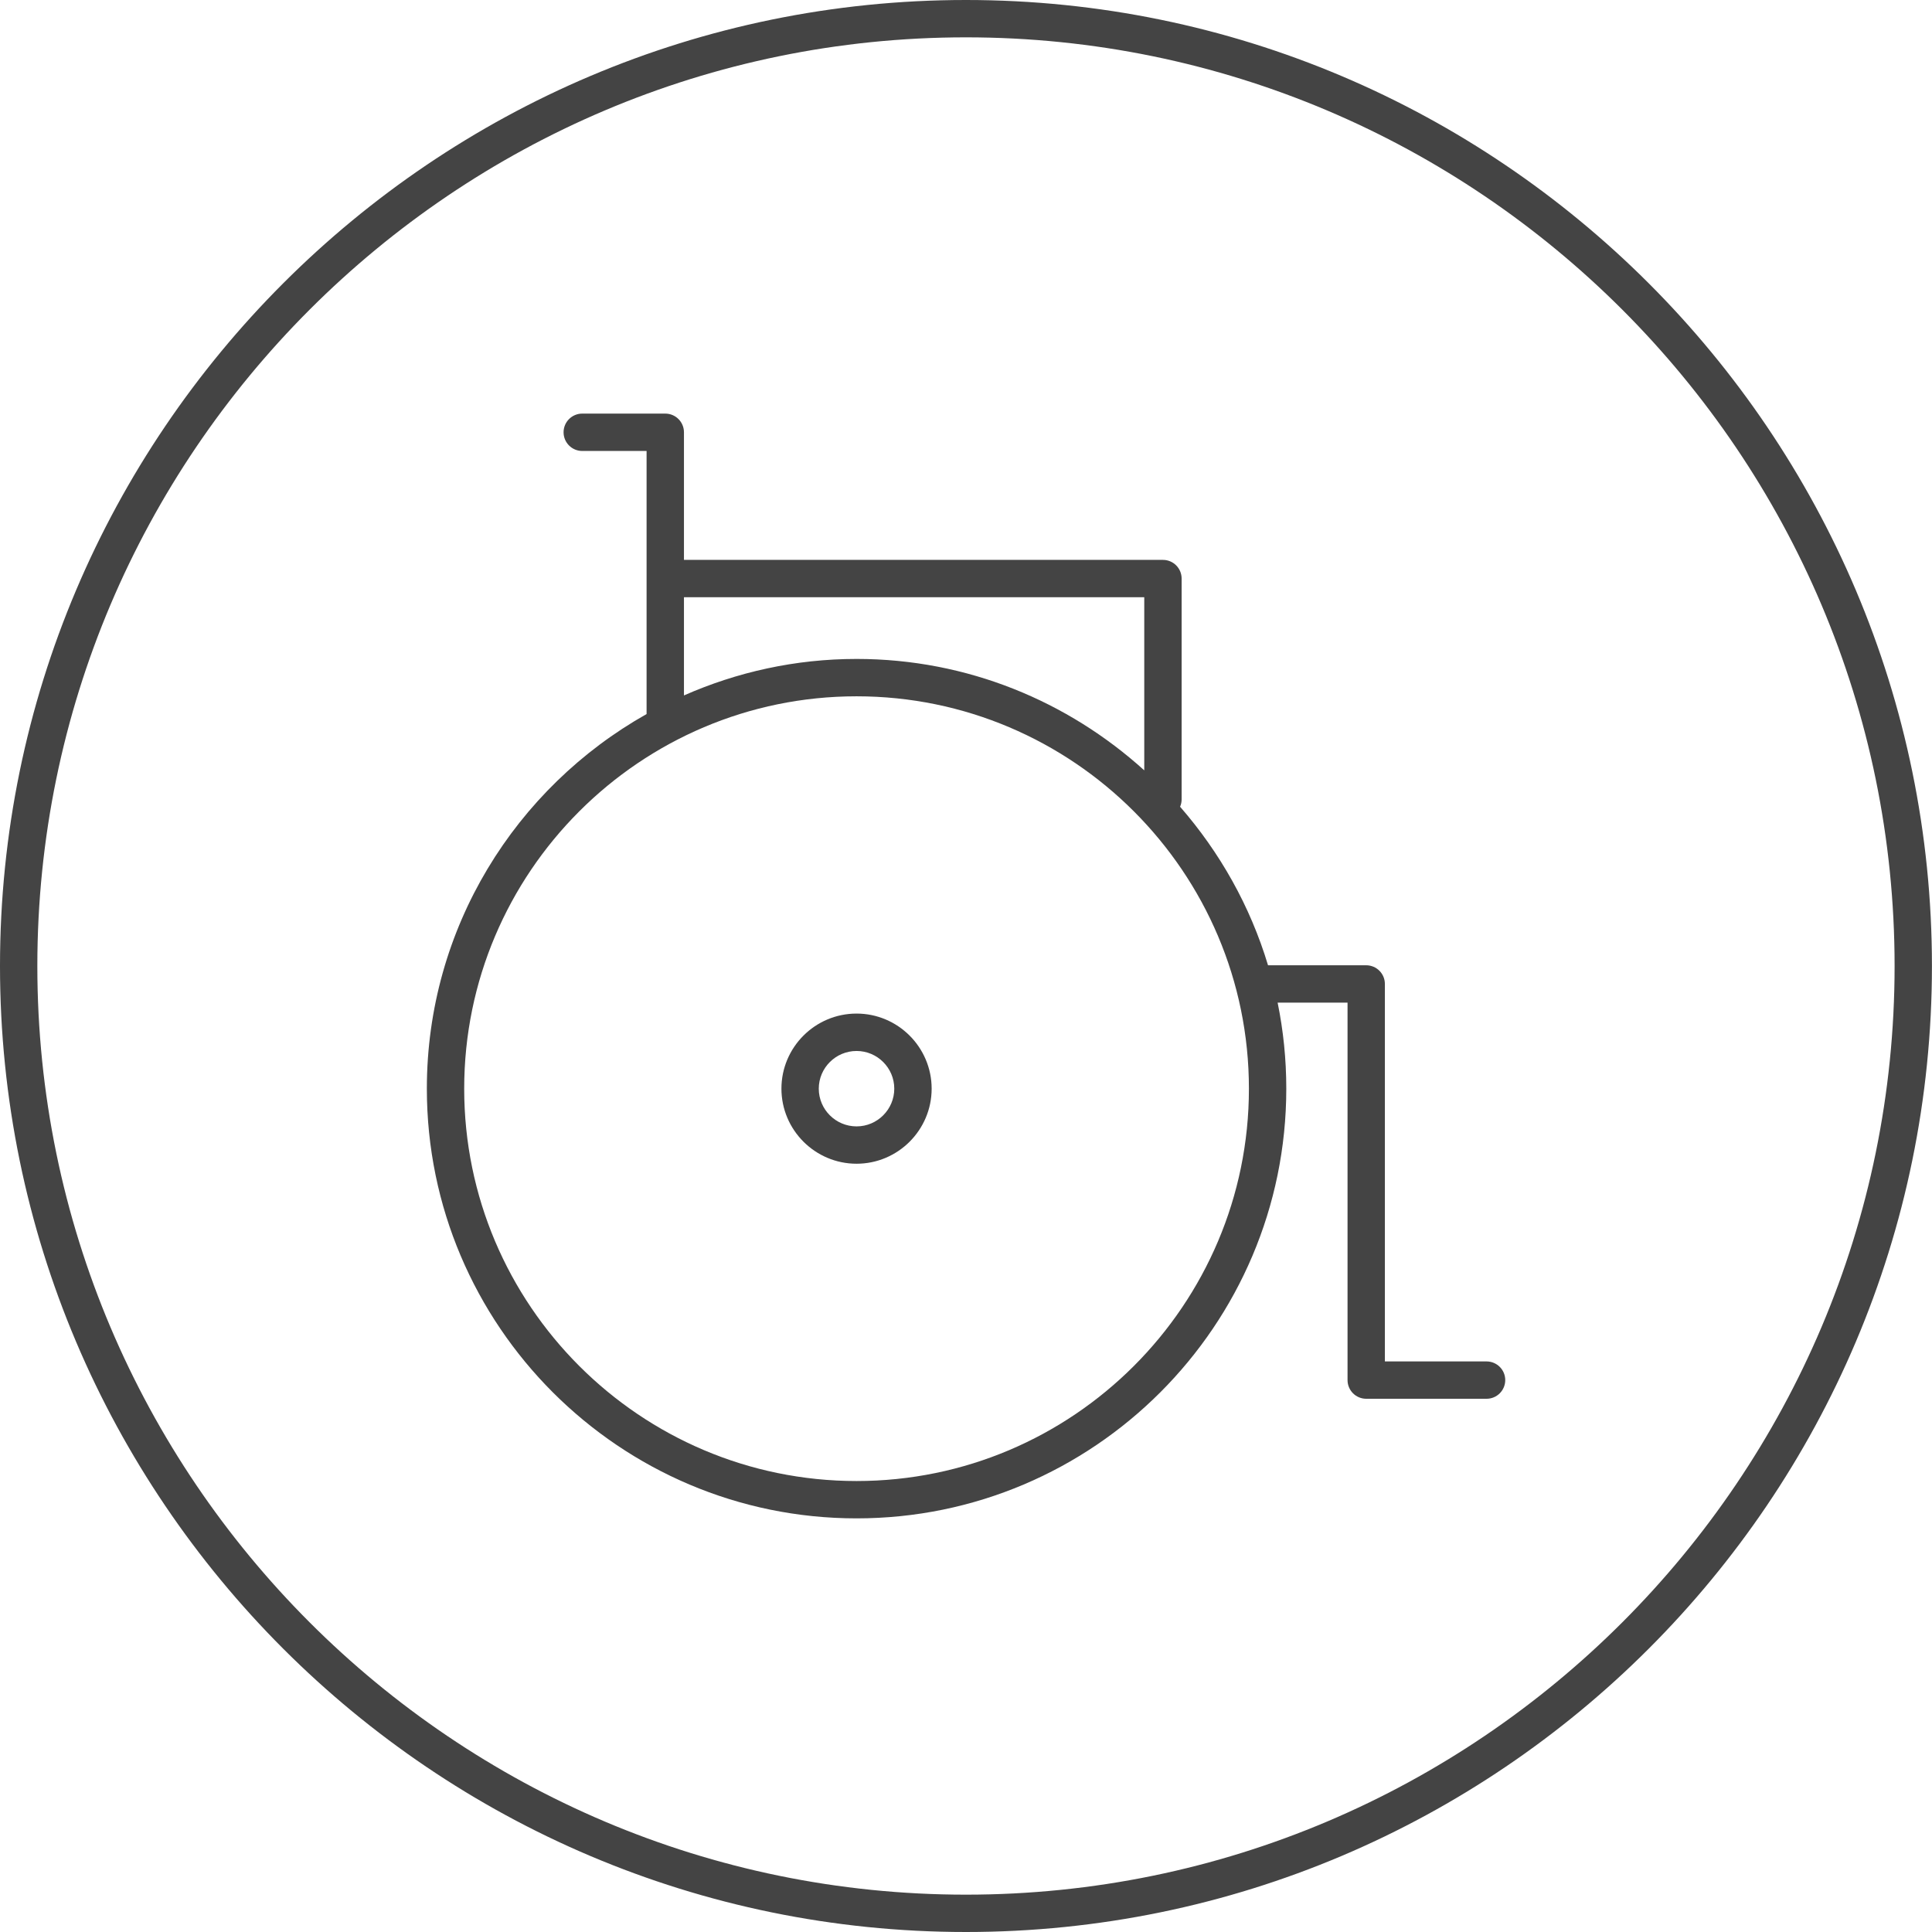 <!-- Generated by IcoMoon.io -->
<svg version="1.1" xmlns="http://www.w3.org/2000/svg" width="64" height="64" viewBox="0 0 64 64">
<title>wheelchair-diability-benefit</title>
<path fill="#444" d="M49.243 45.099h-3.367v-12.504c0-0.342-0.277-0.619-0.619-0.619h-3.252c-0.591-1.964-1.598-3.743-2.913-5.252 0.032-0.074 0.051-0.157 0.051-0.242v-7.316c0-0.342-0.277-0.619-0.619-0.619h-15.867v-4.227c0-0.342-0.277-0.619-0.619-0.619h-2.75c-0.342 0-0.619 0.277-0.619 0.619s0.277 0.619 0.619 0.619h2.131v8.715c-4.339 2.443-7.279 7.086-7.279 12.409 0 7.85 6.387 14.235 14.235 14.235s14.235-6.386 14.235-14.235c0-0.976-0.099-1.929-0.287-2.85h2.316v12.504c0 0.342 0.277 0.619 0.619 0.619h3.986c0.342 0 0.619-0.277 0.619-0.619s-0.277-0.618-0.62-0.618zM22.657 19.784h15.248v5.735c-2.525-2.286-5.863-3.691-9.529-3.691-2.034 0-3.965 0.436-5.719 1.209v-3.251zM28.375 49.061c-7.167 0-12.998-5.831-12.998-12.997s5.831-12.998 12.998-12.998c7.167 0 12.997 5.831 12.997 12.998s-5.831 12.997-12.997 12.997z"></path>
<path fill="#444" d="M28.375 33.576c-1.373 0-2.489 1.117-2.489 2.487s1.117 2.487 2.489 2.487c1.371 0 2.487-1.117 2.487-2.487s-1.117-2.487-2.487-2.487zM28.375 37.313c-0.691 0-1.252-0.561-1.252-1.249s0.561-1.249 1.252-1.249c0.689 0 1.249 0.561 1.249 1.249s-0.561 1.249-1.249 1.249z"></path>
<path fill="#444" d="M31.998 0c-17.644 0-31.998 14.355-31.998 32s14.354 32 31.998 32c17.645 0 32-14.355 32-32s-14.355-32-32-32zM31.998 62.763c-16.961 0-30.761-13.8-30.761-30.763s13.8-30.763 30.761-30.763c16.962 0 30.763 13.8 30.763 30.763s-13.8 30.763-30.763 30.763z"></path>
</svg>
